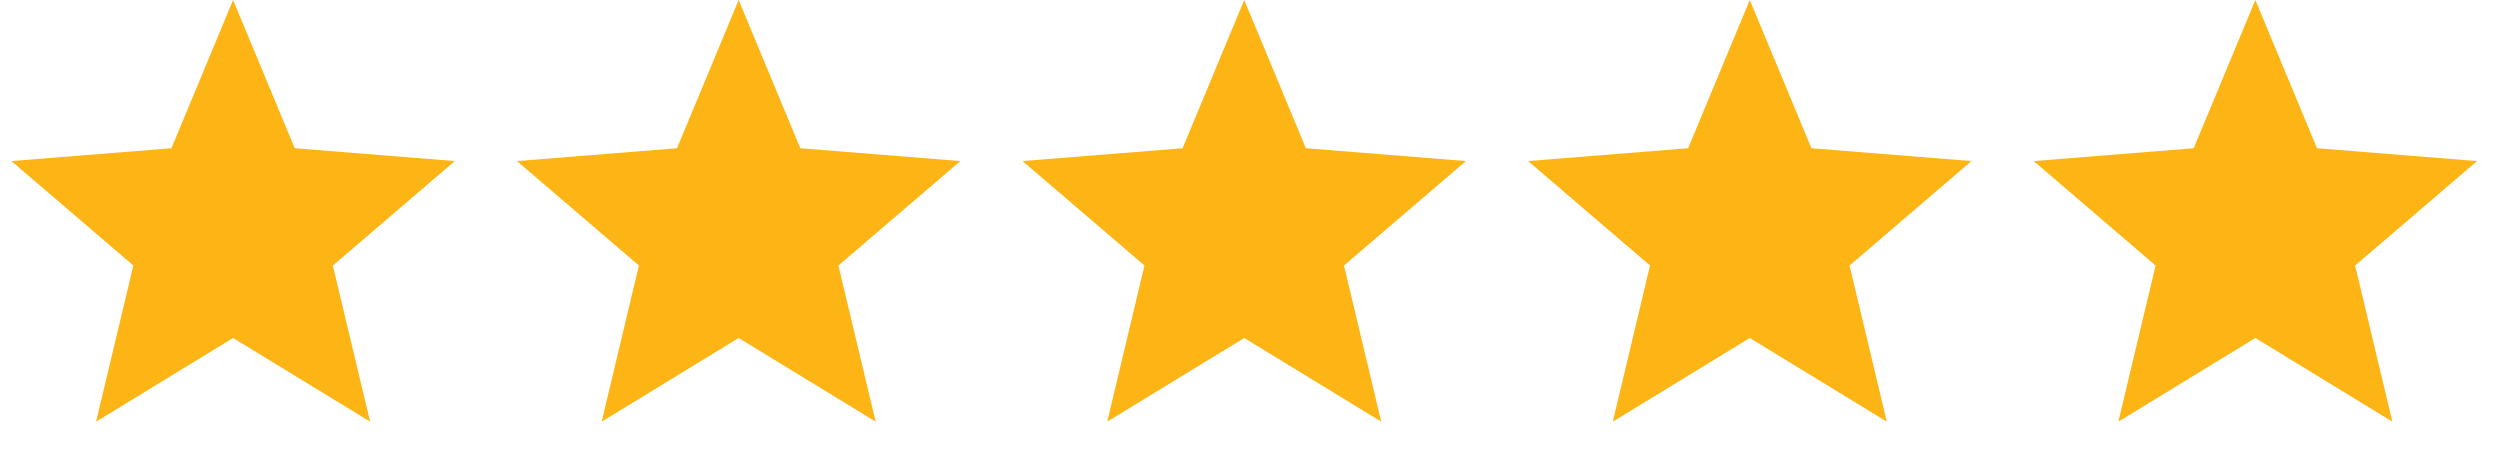 <svg width="127" height="24" viewBox="0 0 127 24" fill="none" xmlns="http://www.w3.org/2000/svg">
<path d="M11.841 0L14.973 7.53L23.103 8.182L16.909 13.488L18.802 21.421L11.841 17.17L4.881 21.421L6.774 13.488L0.58 8.182L8.709 7.53L11.841 0Z" fill="#FDB515"/>
<path d="M37.524 0L40.656 7.53L48.786 8.182L42.592 13.488L44.484 21.421L37.524 17.17L30.564 21.421L32.456 13.488L26.262 8.182L34.392 7.53L37.524 0Z" fill="#FDB515"/>
<path d="M63.207 0L66.339 7.53L74.468 8.182L68.274 13.488L70.167 21.421L63.207 17.17L56.246 21.421L58.139 13.488L51.945 8.182L60.075 7.53L63.207 0Z" fill="#FDB515"/>
<path d="M88.889 0L92.021 7.53L100.151 8.182L93.957 13.488L95.849 21.421L88.889 17.17L81.929 21.421L83.821 13.488L77.627 8.182L85.757 7.53L88.889 0Z" fill="#FDB515"/>
<path d="M114.572 0L117.704 7.53L125.834 8.182L119.64 13.488L121.532 21.421L114.572 17.17L107.612 21.421L109.504 13.488L103.311 8.182L111.44 7.53L114.572 0Z" fill="#FDB515"/>
</svg>
